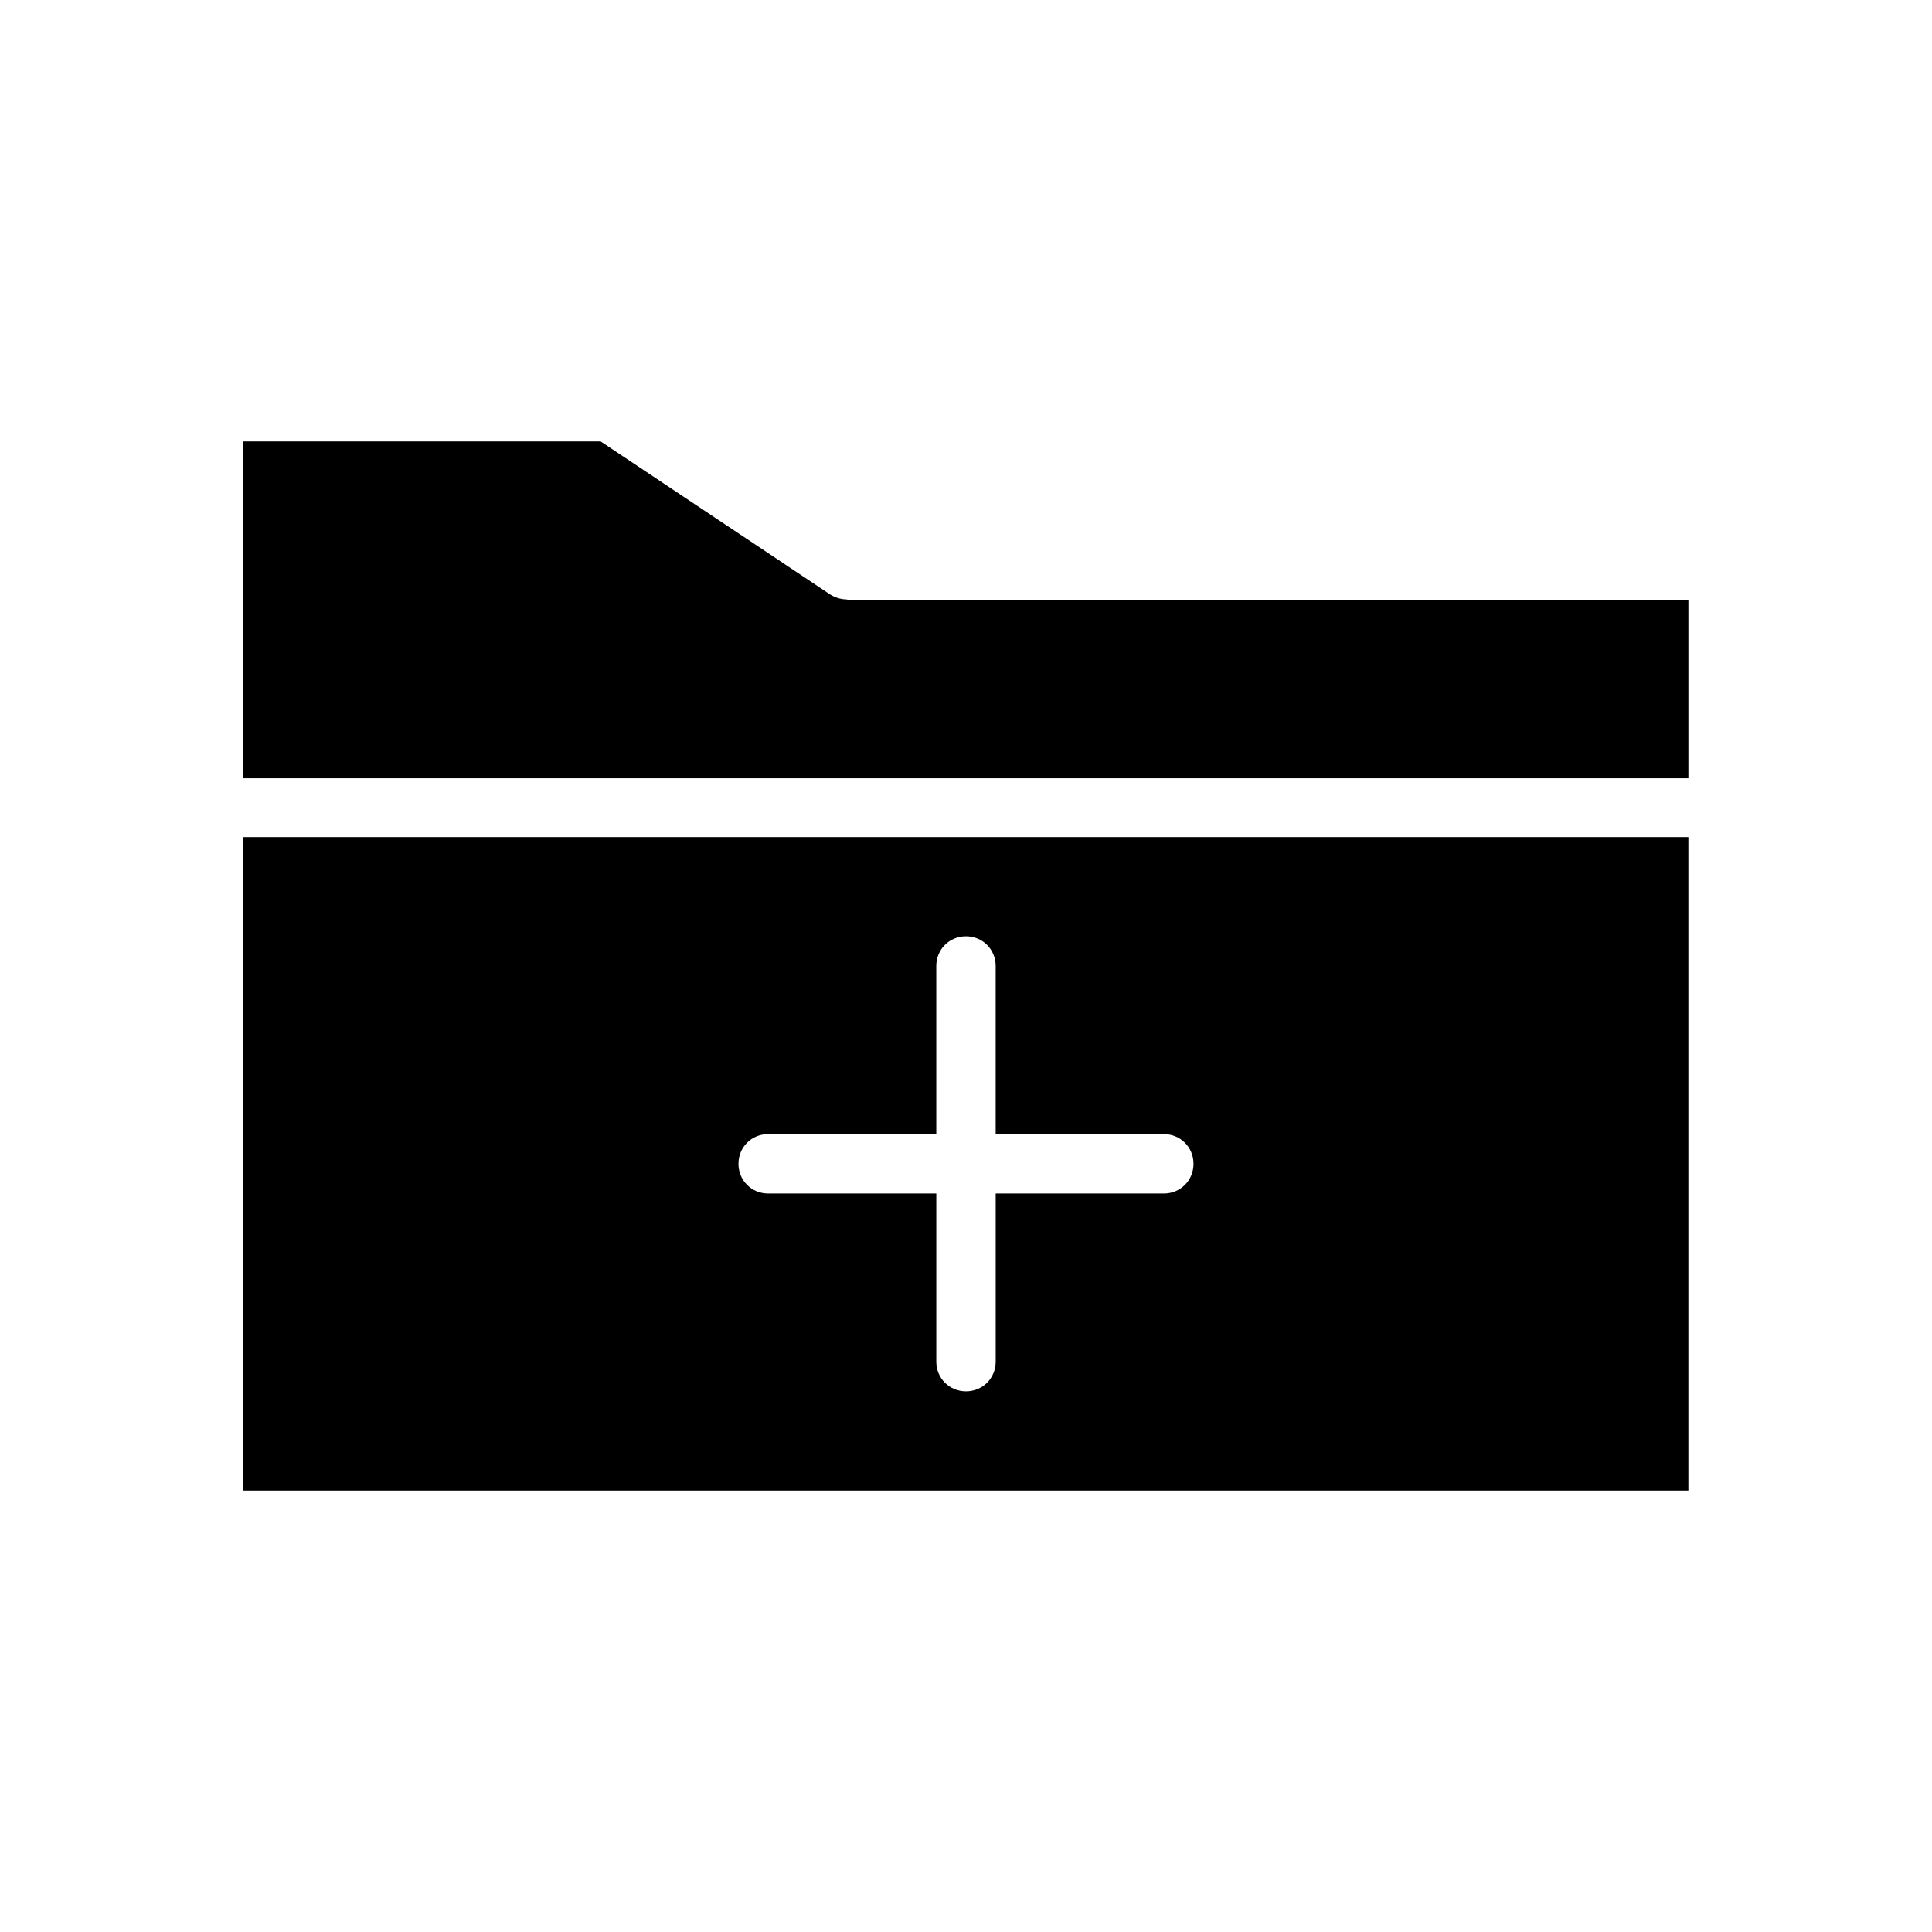 <?xml version="1.0" encoding="UTF-8"?>
<!-- Uploaded to: SVG Repo, www.svgrepo.com, Generator: SVG Repo Mixer Tools -->
<svg fill="#000000" width="800px" height="800px" version="1.1" viewBox="144 144 512 512" xmlns="http://www.w3.org/2000/svg">
 <g>
  <path d="m208.39 539.02h383.05v-173.18l-383.05-0.004zm139.18-94.465h44.555v-44.555c0-4.41 3.465-7.871 7.871-7.871 4.41 0 7.871 3.465 7.871 7.871v44.555h44.555c4.41 0 7.871 3.465 7.871 7.871 0 4.41-3.465 7.871-7.871 7.871h-44.551v44.555c0 4.41-3.465 7.871-7.871 7.871-4.41 0-7.871-3.465-7.871-7.871v-44.555h-44.555c-4.41 0-7.871-3.465-7.871-7.871-0.004-4.406 3.461-7.871 7.867-7.871z"/>
  <path d="m368.51 302.86c-1.574 0-3.148-0.473-4.41-1.258l-60.93-40.621h-94.777v89.27h383.05v-47.23l-222.93-0.004z"/>
 </g>
</svg>
